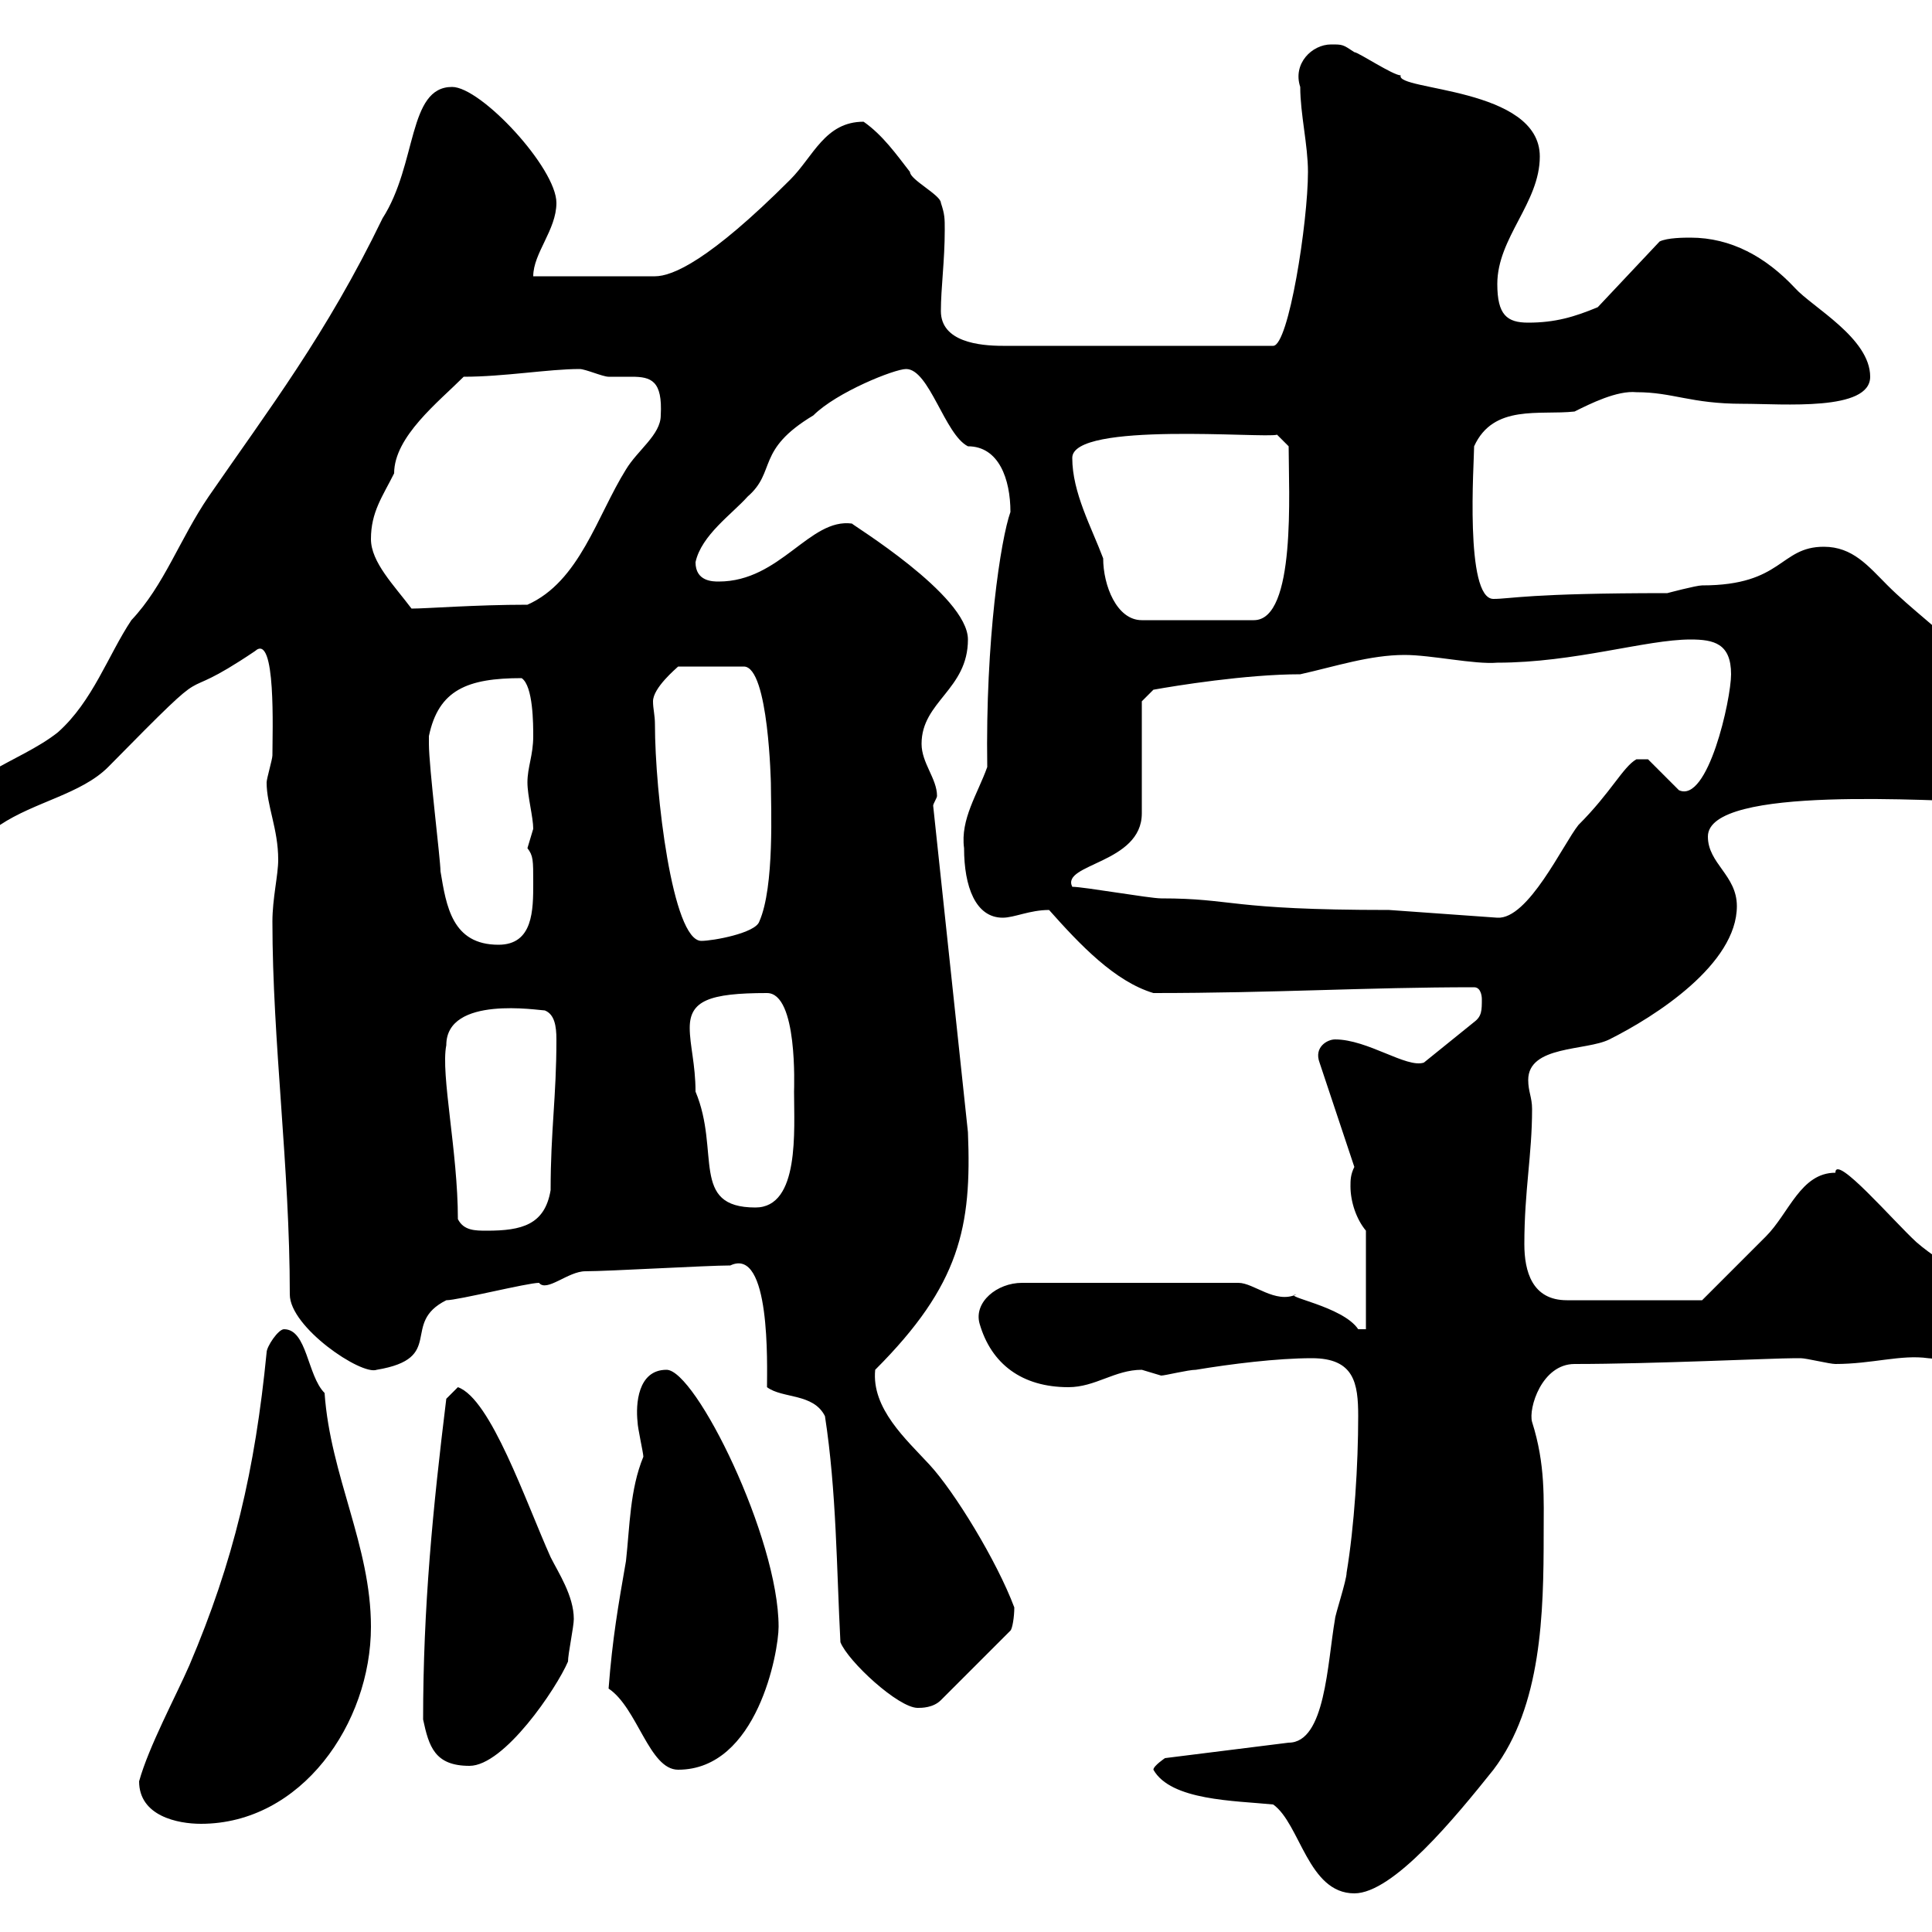 <svg xmlns="http://www.w3.org/2000/svg" xmlns:xlink="http://www.w3.org/1999/xlink" width="300" height="300"><path d="M197.70 280.20C201.90 283.20 203.10 294 210.30 294C216.30 294 225.90 282.30 231.90 274.80C239.40 264.90 239.70 250.50 239.70 238.20C239.70 232.80 240 227.40 237.90 220.80C237.30 218.70 239.40 211.80 244.50 211.80C256.50 211.80 275.40 210.90 278.70 210.90C278.70 210.90 278.70 210.90 279.60 210.90C280.50 210.90 284.10 211.80 285 211.80C290.70 211.80 295.20 210.30 299.40 210.90C300.30 210.90 303.90 211.80 304.80 211.80C307.50 211.80 308.40 208.20 308.40 205.50C308.40 199.20 302.10 196.80 297.60 192.90C294 189.60 285 179.10 285 182.10C279.60 182.10 277.80 188.40 274.20 192C271.50 194.70 264.30 201.90 264.30 201.90L243.30 201.90C237.90 201.90 236.70 197.40 236.70 193.20C236.70 184.80 237.90 179.40 237.90 172.20C237.90 170.40 237.30 169.50 237.30 167.70C237.30 162.30 246.30 163.20 249.90 161.40C257.10 157.80 269.70 149.70 269.70 140.70C269.70 135.90 265.20 134.10 265.20 129.90C265.20 121.80 300.60 124.50 308.40 124.50C312 122.70 312 119.10 312 115.50C312 104.70 300.30 98.10 293.10 90.90C290.10 87.90 287.70 84.90 283.20 84.90C276.30 84.90 276.90 90.90 264.30 90.90C263.40 90.90 258.90 92.10 258.90 92.10C237.30 92.10 234.60 93 231.90 93C227.40 93 228.90 71.70 228.90 69.30C231.90 62.70 239.10 64.50 244.50 63.90C246.90 62.70 251.10 60.60 254.10 60.90C259.80 60.90 262.50 62.70 270.60 62.70C276.90 62.70 290.40 63.90 290.40 58.50C290.40 52.50 281.40 47.70 278.70 44.70C274.20 39.90 268.80 36.90 262.50 36.90C261.60 36.90 258.90 36.90 257.70 37.50L248.10 47.70C244.50 49.20 241.50 50.10 237.30 50.10C234 50.10 232.50 48.90 232.50 44.10C232.50 36.90 239.10 31.50 239.10 24.30C239.10 13.50 216.60 14.10 217.50 11.70C216.30 11.70 210.90 8.10 210.30 8.10C208.50 6.90 208.50 6.90 206.70 6.90C203.70 6.90 200.70 9.90 201.90 13.50C201.90 17.70 203.10 22.50 203.10 26.70C203.10 34.50 200.10 53.70 197.70 53.70L155.70 53.70C152.10 53.70 146.10 53.10 146.10 48.30C146.10 44.70 146.70 40.50 146.70 35.70C146.70 33.90 146.70 33.30 146.10 31.50C146.10 30.30 141.30 27.90 141.30 26.70C139.20 24 137.10 21 134.10 18.90C128.10 18.90 126.30 24.30 122.70 27.90C110.10 40.50 104.40 42.90 101.70 42.90L82.80 42.90C82.80 39.30 86.40 35.70 86.40 31.50C86.40 26.10 74.70 13.50 70.20 13.50C63.30 13.50 64.80 25.50 59.40 33.90C50.70 51.90 41.70 63.60 32.40 77.10C27.90 83.70 25.50 90.90 20.40 96.30C16.80 101.70 14.40 108.90 9 113.70C6 116.10 1.80 117.90-1.20 119.70C-5.40 122.70-10.20 127.20-12.60 131.70C-12.60 133.50-12.60 134.10-10.80 134.10C-7.20 134.10-3 129.90 0 128.10C5.40 124.50 12.60 123.30 16.80 119.10C35.10 100.50 25.80 110.40 39.60 101.10C42.90 98.10 42.30 113.70 42.30 117.30C42.30 117.90 41.40 120.90 41.40 121.50C41.40 125.10 43.20 128.70 43.20 133.50C43.20 135.90 42.30 139.50 42.30 143.10C42.30 161.70 45 181.20 45 201C45 206.10 56.10 213.60 58.50 212.70C69.30 210.90 62.10 205.50 69.30 201.90C71.10 201.90 81.90 199.20 83.70 199.20C84.90 200.70 88.20 197.40 90.90 197.40C94.50 197.40 109.80 196.50 113.40 196.50C119.70 193.50 119.10 212.10 119.10 215.40C121.50 217.20 126.30 216.30 128.10 219.90C129.90 231.60 129.90 243.60 130.50 255C131.70 258 139.50 265.20 142.50 265.20C143.10 265.20 144.90 265.20 146.10 264L156.90 253.20C157.20 252.90 157.50 251.10 157.50 249.60C154.80 242.40 148.20 231.60 144.30 227.40C140.70 223.50 135.30 218.70 135.90 212.70C149.10 199.50 150.90 190.50 150.30 175.80L144.90 125.10C144.90 124.80 145.50 123.90 145.50 123.60C145.50 120.90 143.10 118.50 143.10 115.50C143.10 108.90 150.30 107.10 150.30 99.30C150.30 92.40 132 81.30 132.30 81.30C125.70 80.40 121.20 90.30 111.60 90.30C110.70 90.30 108 90.30 108 87.30C108.90 83.10 113.70 79.80 116.10 77.10C120.60 73.20 117.30 69.90 126.30 64.50C129.90 60.90 138.90 57.30 140.70 57.30C144.30 57.30 146.70 67.50 150.30 69.30C155.10 69.30 156.90 74.40 156.90 79.50C155.40 83.70 153 99.30 153.30 119.10C151.80 123.30 149.10 127.20 149.70 131.70C149.70 137.70 151.50 142.50 155.70 142.50C157.50 142.50 159.90 141.30 162.90 141.30C167.70 146.70 173.10 152.40 179.10 154.20C198 154.20 212.10 153.30 228.90 153.30C230.10 153.30 230.10 155.10 230.10 155.10C230.10 156.90 230.10 157.80 228.90 158.70L221.10 165C218.40 165.90 212.40 161.40 207.30 161.40C206.10 161.40 204 162.60 204.90 165L210.30 181.20C209.70 182.40 209.70 183.30 209.70 184.20C209.70 186.60 210.60 189.30 212.10 191.10L212.10 206.40L210.90 206.40C208.50 202.80 198.90 201.30 201.30 201C198 202.50 194.70 199.20 192.30 199.20L158.70 199.20C154.80 199.20 151.20 202.20 152.10 205.50C153.90 211.80 158.70 215.40 165.90 215.40C170.10 215.40 173.10 212.70 177.30 212.70C177.30 212.70 180.30 213.60 180.30 213.60C180.90 213.60 184.50 212.70 185.70 212.70C191.10 211.80 198.30 210.90 203.70 210.90C210.30 210.90 210.90 214.80 210.90 219.90C210.90 227.40 210.30 237 209.10 244.20C209.10 245.40 207.30 250.80 207.30 251.40C206.10 258.30 205.80 270.60 200.10 270.60L180.90 273C180.90 273 179.10 274.20 179.10 274.80C181.80 279.60 191.70 279.60 197.70 280.20ZM21.60 276.60C21.60 282 27.60 283.20 31.20 283.20C46.80 283.20 57.60 267.60 57.60 252.60C57.60 240 51.30 229.20 50.40 216.30C47.70 213.60 47.70 206.40 44.10 206.40C43.20 206.40 41.40 209.10 41.40 210C39.60 228.30 36.30 242.40 29.40 258.60C27.30 263.40 23.10 271.20 21.60 276.60ZM94.50 262.20C99 265.20 100.80 274.80 105.30 274.80C117.60 274.80 120.90 256.50 120.90 252.60C120.90 238.80 108 212.70 103.50 212.70C99 212.70 98.70 218.10 99 220.80C99 221.70 99.90 225.60 99.90 226.20C97.80 231.30 97.80 237 97.20 242.40C96 249.30 95.10 254.40 94.50 262.20ZM65.70 267C66.60 271.20 67.50 274.20 72.90 274.20C78.30 274.20 86.40 262.20 88.20 258C88.20 256.80 89.10 252.60 89.10 251.40C89.10 247.80 86.70 244.20 85.50 241.80C81.60 233.10 76.20 217.20 71.10 215.40C71.10 215.40 69.30 217.20 69.30 217.20C67.20 234.30 65.70 249.60 65.70 267ZM71.10 189.30C71.10 178.80 68.40 166.80 69.30 162.30C69.30 154.50 83.70 156.90 84.60 156.90C86.10 157.50 86.40 159.30 86.40 161.40C86.40 170.40 85.50 175.50 85.50 184.80C84.60 190.20 81 191.10 75.60 191.10C73.80 191.10 72 191.10 71.10 189.30ZM107.10 159.60C107.10 155.40 110.10 154.20 119.10 154.20C123.90 154.20 123.30 168.90 123.30 169.50C123.30 175.50 124.20 187.50 117.30 187.50C107.10 187.50 111.90 178.80 108 169.50C108 165.30 107.10 162.30 107.10 159.60ZM66.60 114.30C68.10 107.10 72.60 105.30 81 105.30C82.80 106.50 82.80 112.50 82.80 114.30C82.80 117.30 81.90 119.10 81.90 121.50C81.90 123.60 82.80 126.90 82.80 128.70C82.80 128.70 81.90 131.70 81.90 131.70C82.80 132.90 82.80 133.50 82.80 137.10C82.80 141.30 82.80 146.70 77.40 146.70C70.20 146.70 69.30 140.70 68.40 135.30C68.40 133.50 66.60 119.10 66.60 115.50C66.60 115.50 66.60 114.30 66.60 114.30ZM101.70 112.50C101.70 111 101.40 110.10 101.40 108.90C101.40 106.80 105 103.80 105.30 103.50L115.50 103.50C119.40 103.50 119.70 122.10 119.70 121.50C119.70 125.10 120.30 137.70 117.90 143.10C117.30 144.90 110.70 146.10 108.90 146.10C104.40 146.10 101.70 123 101.70 112.50ZM166.50 137.70C164.70 134.10 177.30 134.10 177.30 126.30L177.30 108.90L179.10 107.10C182.40 106.50 193.50 104.70 201.90 104.70C207.30 103.50 212.70 101.70 218.10 101.70C222.30 101.70 228.90 103.20 232.50 102.90C244.50 102.90 255.60 99.30 262.50 99.30C266.10 99.30 268.80 99.90 268.80 104.70C268.80 108.60 265.20 124.80 260.70 122.70L255.90 117.90L254.10 117.90C252 119.10 250.20 123 245.10 128.10C242.70 131.10 237.30 142.80 232.50 142.50L215.70 141.30C190.50 141.30 191.70 139.50 180.30 139.50C178.50 139.50 168.30 137.70 166.50 137.70ZM166.50 71.10C166.50 65.40 196.50 68.10 198.30 67.50L200.10 69.30C200.10 76.20 201.30 96.30 194.70 96.30L177.30 96.30C173.40 96.30 171.30 90.90 171.30 86.70C169.50 81.90 166.50 76.50 166.50 71.10ZM57.60 83.70C57.60 79.50 59.40 77.10 61.20 73.50C61.20 67.80 68.10 62.40 72 58.50C78.30 58.50 85.20 57.30 90 57.30C90.90 57.30 93.60 58.50 94.50 58.50C95.70 58.50 97.20 58.50 98.10 58.50C101.10 58.50 102.90 59.10 102.60 64.50C102.60 67.50 99 69.90 97.20 72.90C92.70 80.10 90 90.30 81.90 93.90C73.80 93.90 66.30 94.50 63.90 94.50C61.20 90.90 57.60 87.30 57.60 83.70Z"/></svg>